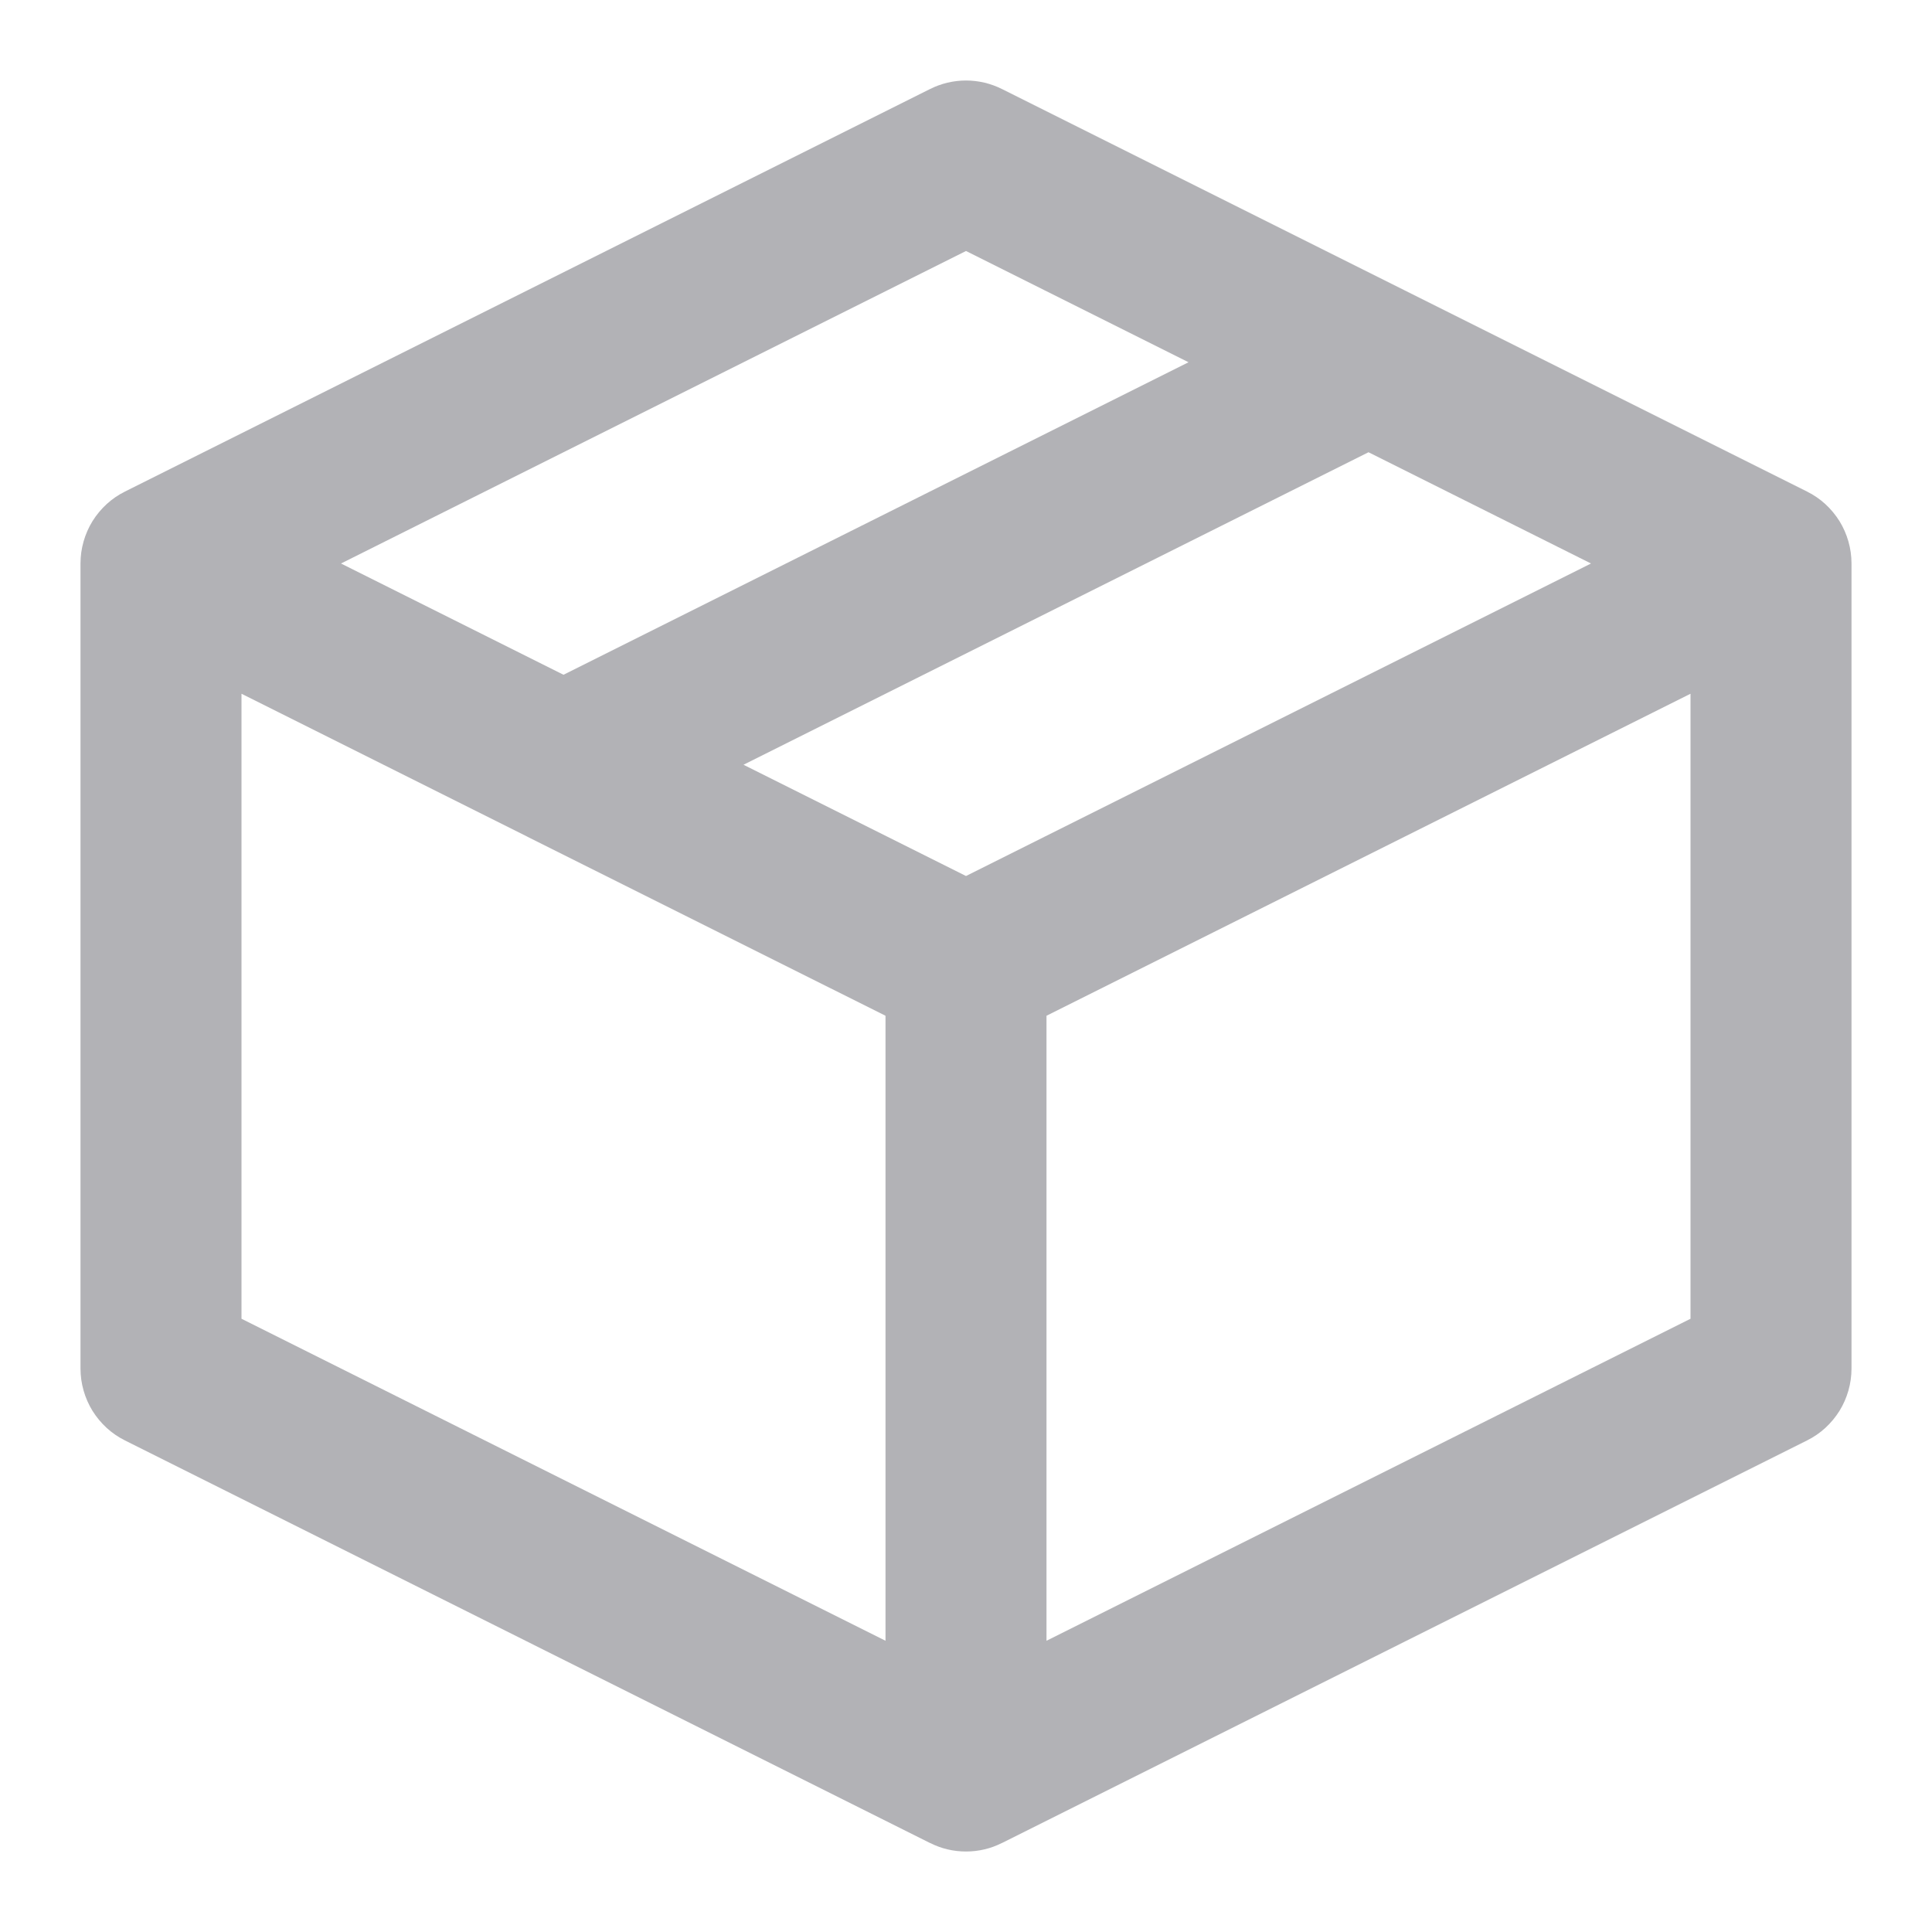 <svg xmlns="http://www.w3.org/2000/svg" xmlns:xlink="http://www.w3.org/1999/xlink" fill="none" version="1.1" width="24" height="24" viewBox="0 0 24 24"><defs><clipPath id="master_svg0_1_20126"><rect x="0" y="0" width="24" height="24" rx="0"/></clipPath></defs><g clip-path="url(#master_svg0_1_20126)"><g><path d="M22.447,17.894Q22.572,17.832,22.675,17.738Q22.777,17.644,22.851,17.526Q22.924,17.407,22.962,17.273Q23,17.139,23,17L23,7Q23,6.861,22.962,6.727Q22.924,6.593,22.851,6.474Q22.777,6.356,22.675,6.262Q22.572,6.168,22.447,6.106L17.447,3.606L12.447,1.106Q12.343,1.054,12.23,1.027Q12.116,1,12,1Q11.884,1,11.77,1.027Q11.657,1.054,11.553,1.106L1.553,6.106Q1.428,6.168,1.325,6.262Q1.223,6.356,1.149,6.474Q1.076,6.593,1.038,6.727Q1,6.861,1,7L1,17Q1,17.139,1.038,17.273Q1.076,17.407,1.149,17.526Q1.223,17.644,1.325,17.738Q1.428,17.832,1.553,17.894L11.552,22.894L11.553,22.894Q11.764,23,12,23Q12.236,23,12.447,22.894L12.448,22.894L22.447,17.894ZM14.764,4.5L12,3.118L4.236,7L7,8.382L14.764,4.5ZM9.236,9.5L17,5.618L19.764,7L12,10.882L9.236,9.5ZM6.553,10.395L11,12.618L11,20.382L3,16.382L3,8.618L6.552,10.394L6.553,10.395ZM13,12.618L13,20.382L21,16.382L21,8.618L13,12.618Z" fill-rule="evenodd" fill="#40404A" fill-opacity="0.4"/></g></g></svg>
